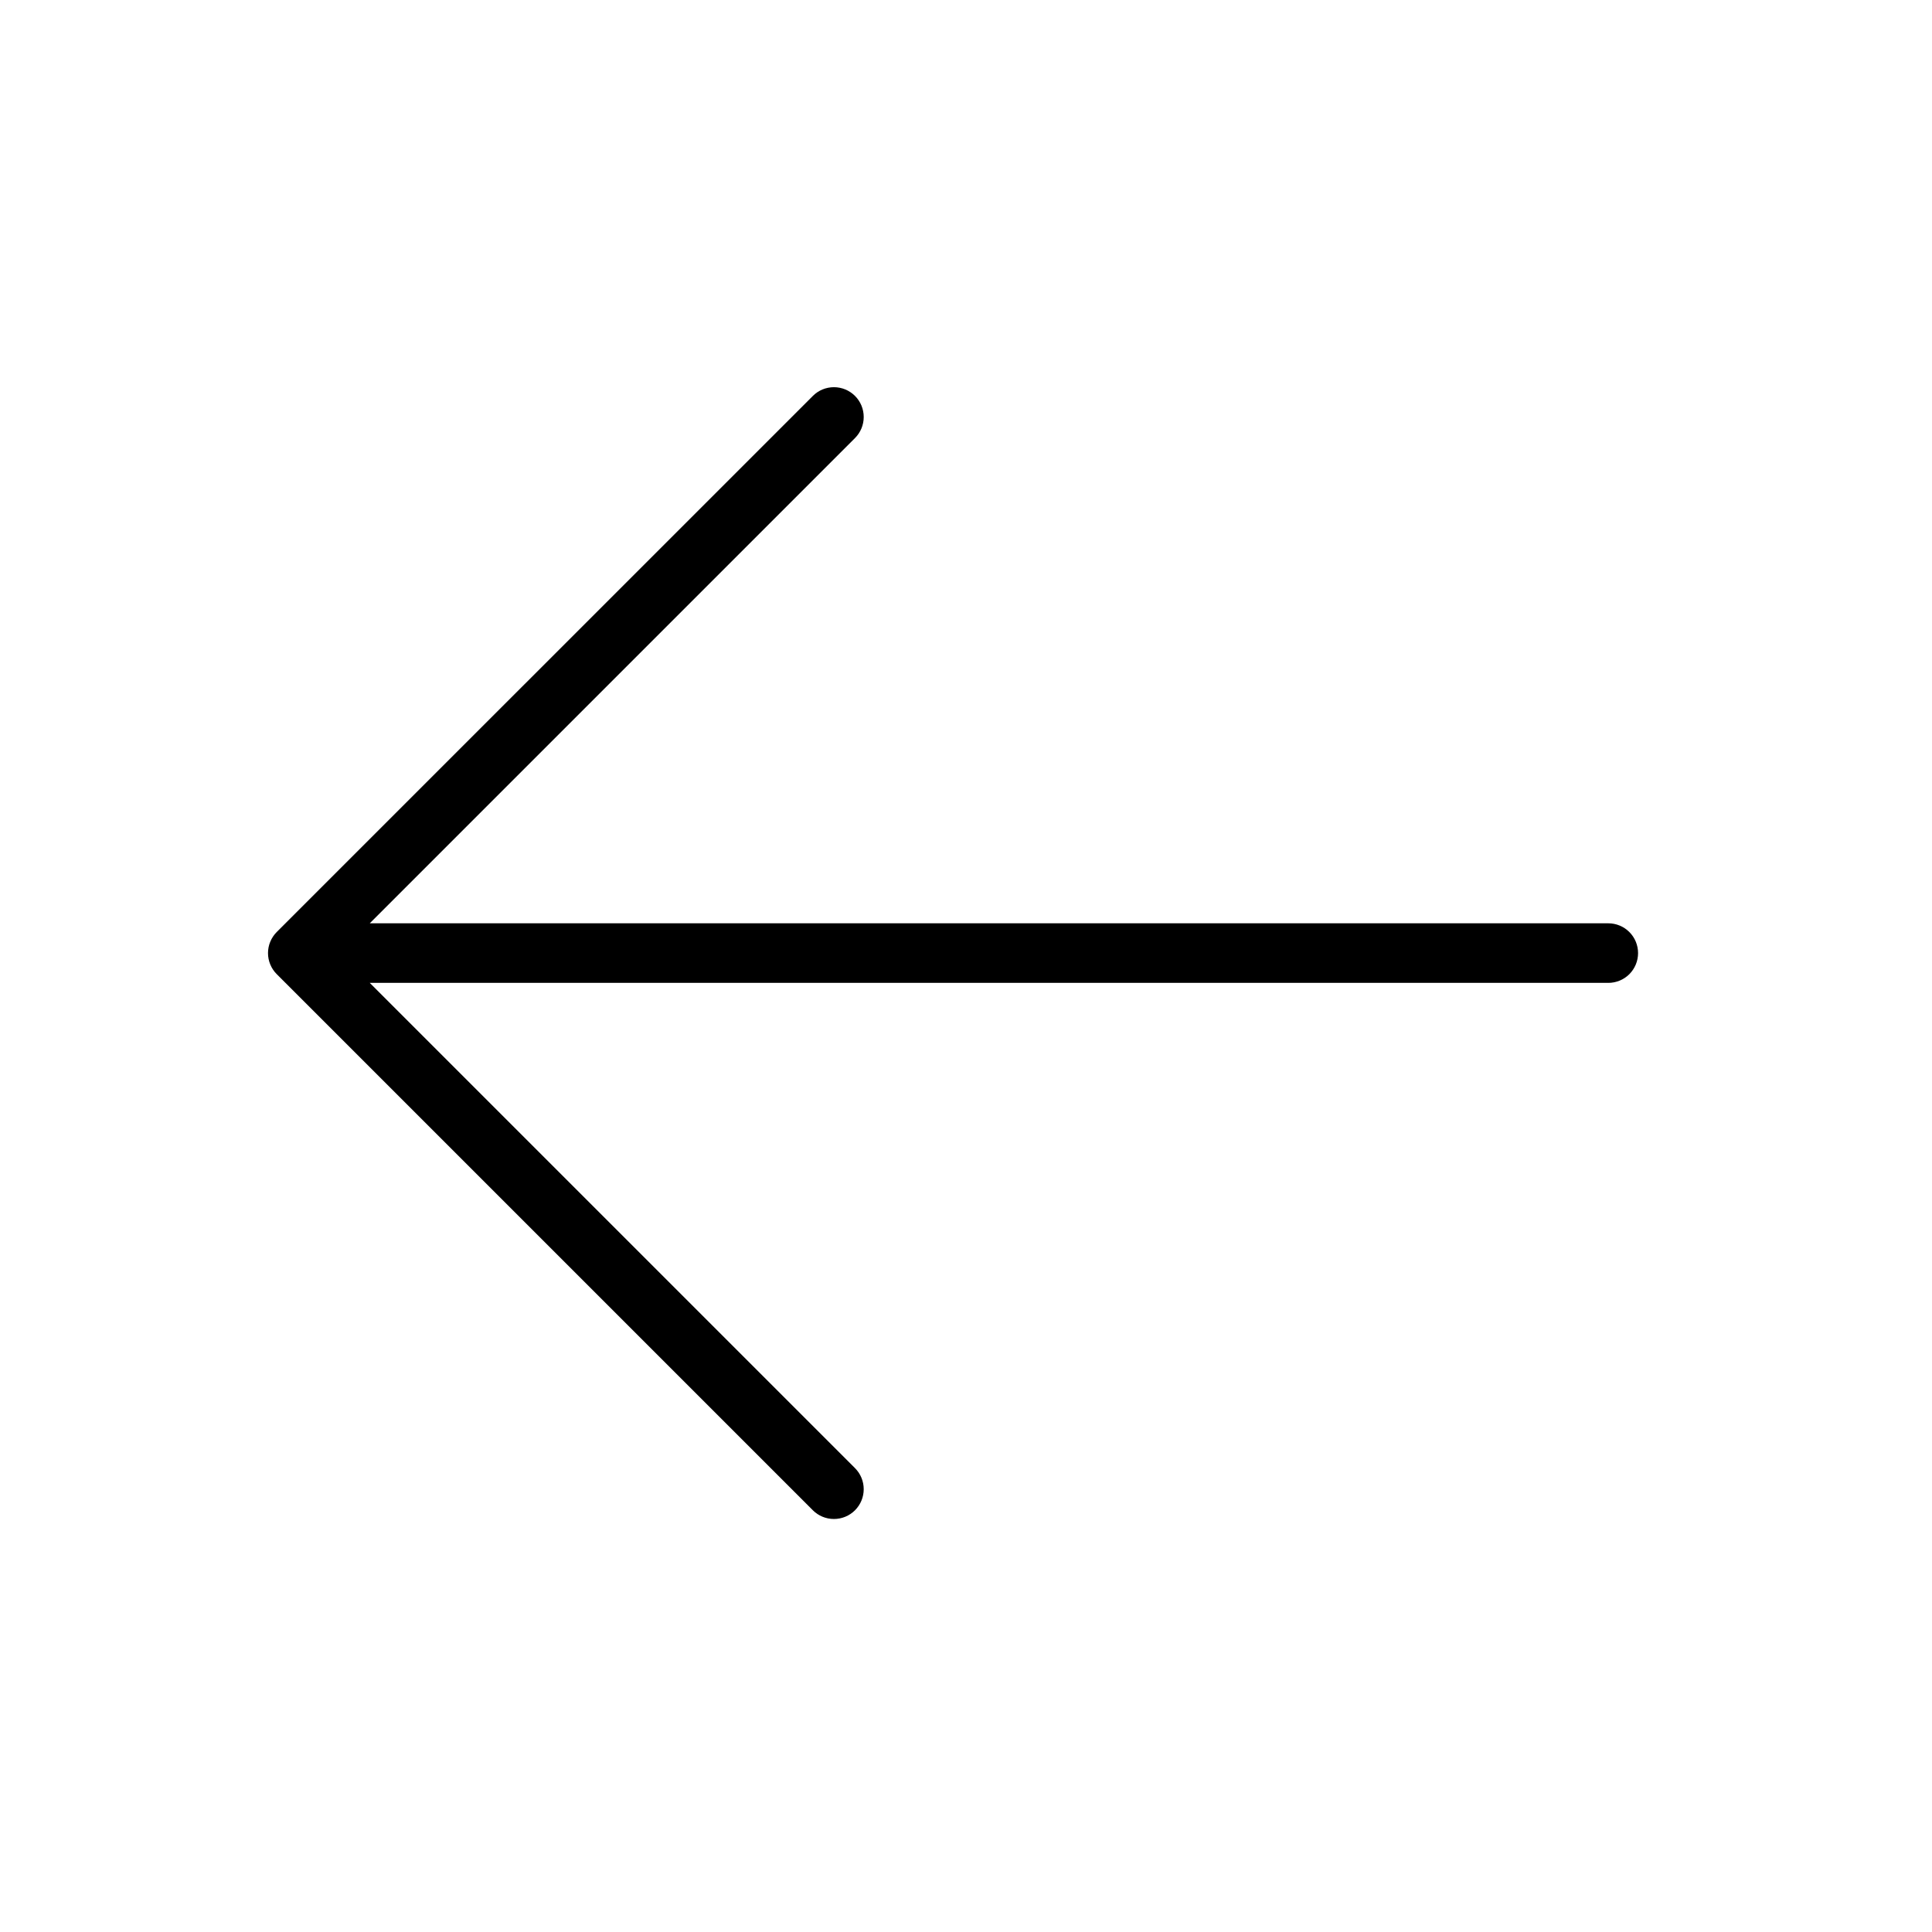 <?xml version="1.0" encoding="UTF-8"?> <svg xmlns="http://www.w3.org/2000/svg" width="71" height="71" viewBox="0 0 71 71" fill="none"><path d="M31.421 14.55C31.522 14.651 31.603 14.772 31.658 14.905C31.713 15.038 31.741 15.18 31.741 15.324C31.741 15.468 31.713 15.61 31.658 15.743C31.603 15.876 31.522 15.997 31.421 16.098L13.588 33.931L59.104 33.931C59.394 33.931 59.673 34.046 59.878 34.252C60.083 34.457 60.198 34.735 60.198 35.026C60.198 35.316 60.083 35.594 59.878 35.8C59.673 36.005 59.394 36.12 59.104 36.12L13.588 36.12L31.421 53.953C31.522 54.054 31.603 54.175 31.658 54.308C31.713 54.441 31.741 54.583 31.741 54.727C31.741 54.871 31.713 55.013 31.658 55.146C31.603 55.279 31.522 55.4 31.421 55.502C31.319 55.603 31.198 55.684 31.065 55.739C30.932 55.794 30.79 55.822 30.646 55.822C30.502 55.822 30.36 55.794 30.227 55.739C30.094 55.684 29.973 55.603 29.872 55.502L10.17 35.8C10.068 35.698 9.988 35.578 9.933 35.445C9.877 35.312 9.849 35.169 9.849 35.026C9.849 34.882 9.877 34.739 9.933 34.606C9.988 34.474 10.068 34.353 10.17 34.251L29.872 14.55C29.973 14.448 30.094 14.367 30.227 14.312C30.36 14.257 30.502 14.229 30.646 14.229C30.79 14.229 30.932 14.257 31.065 14.312C31.198 14.367 31.319 14.448 31.421 14.55Z" fill="black"></path></svg> 